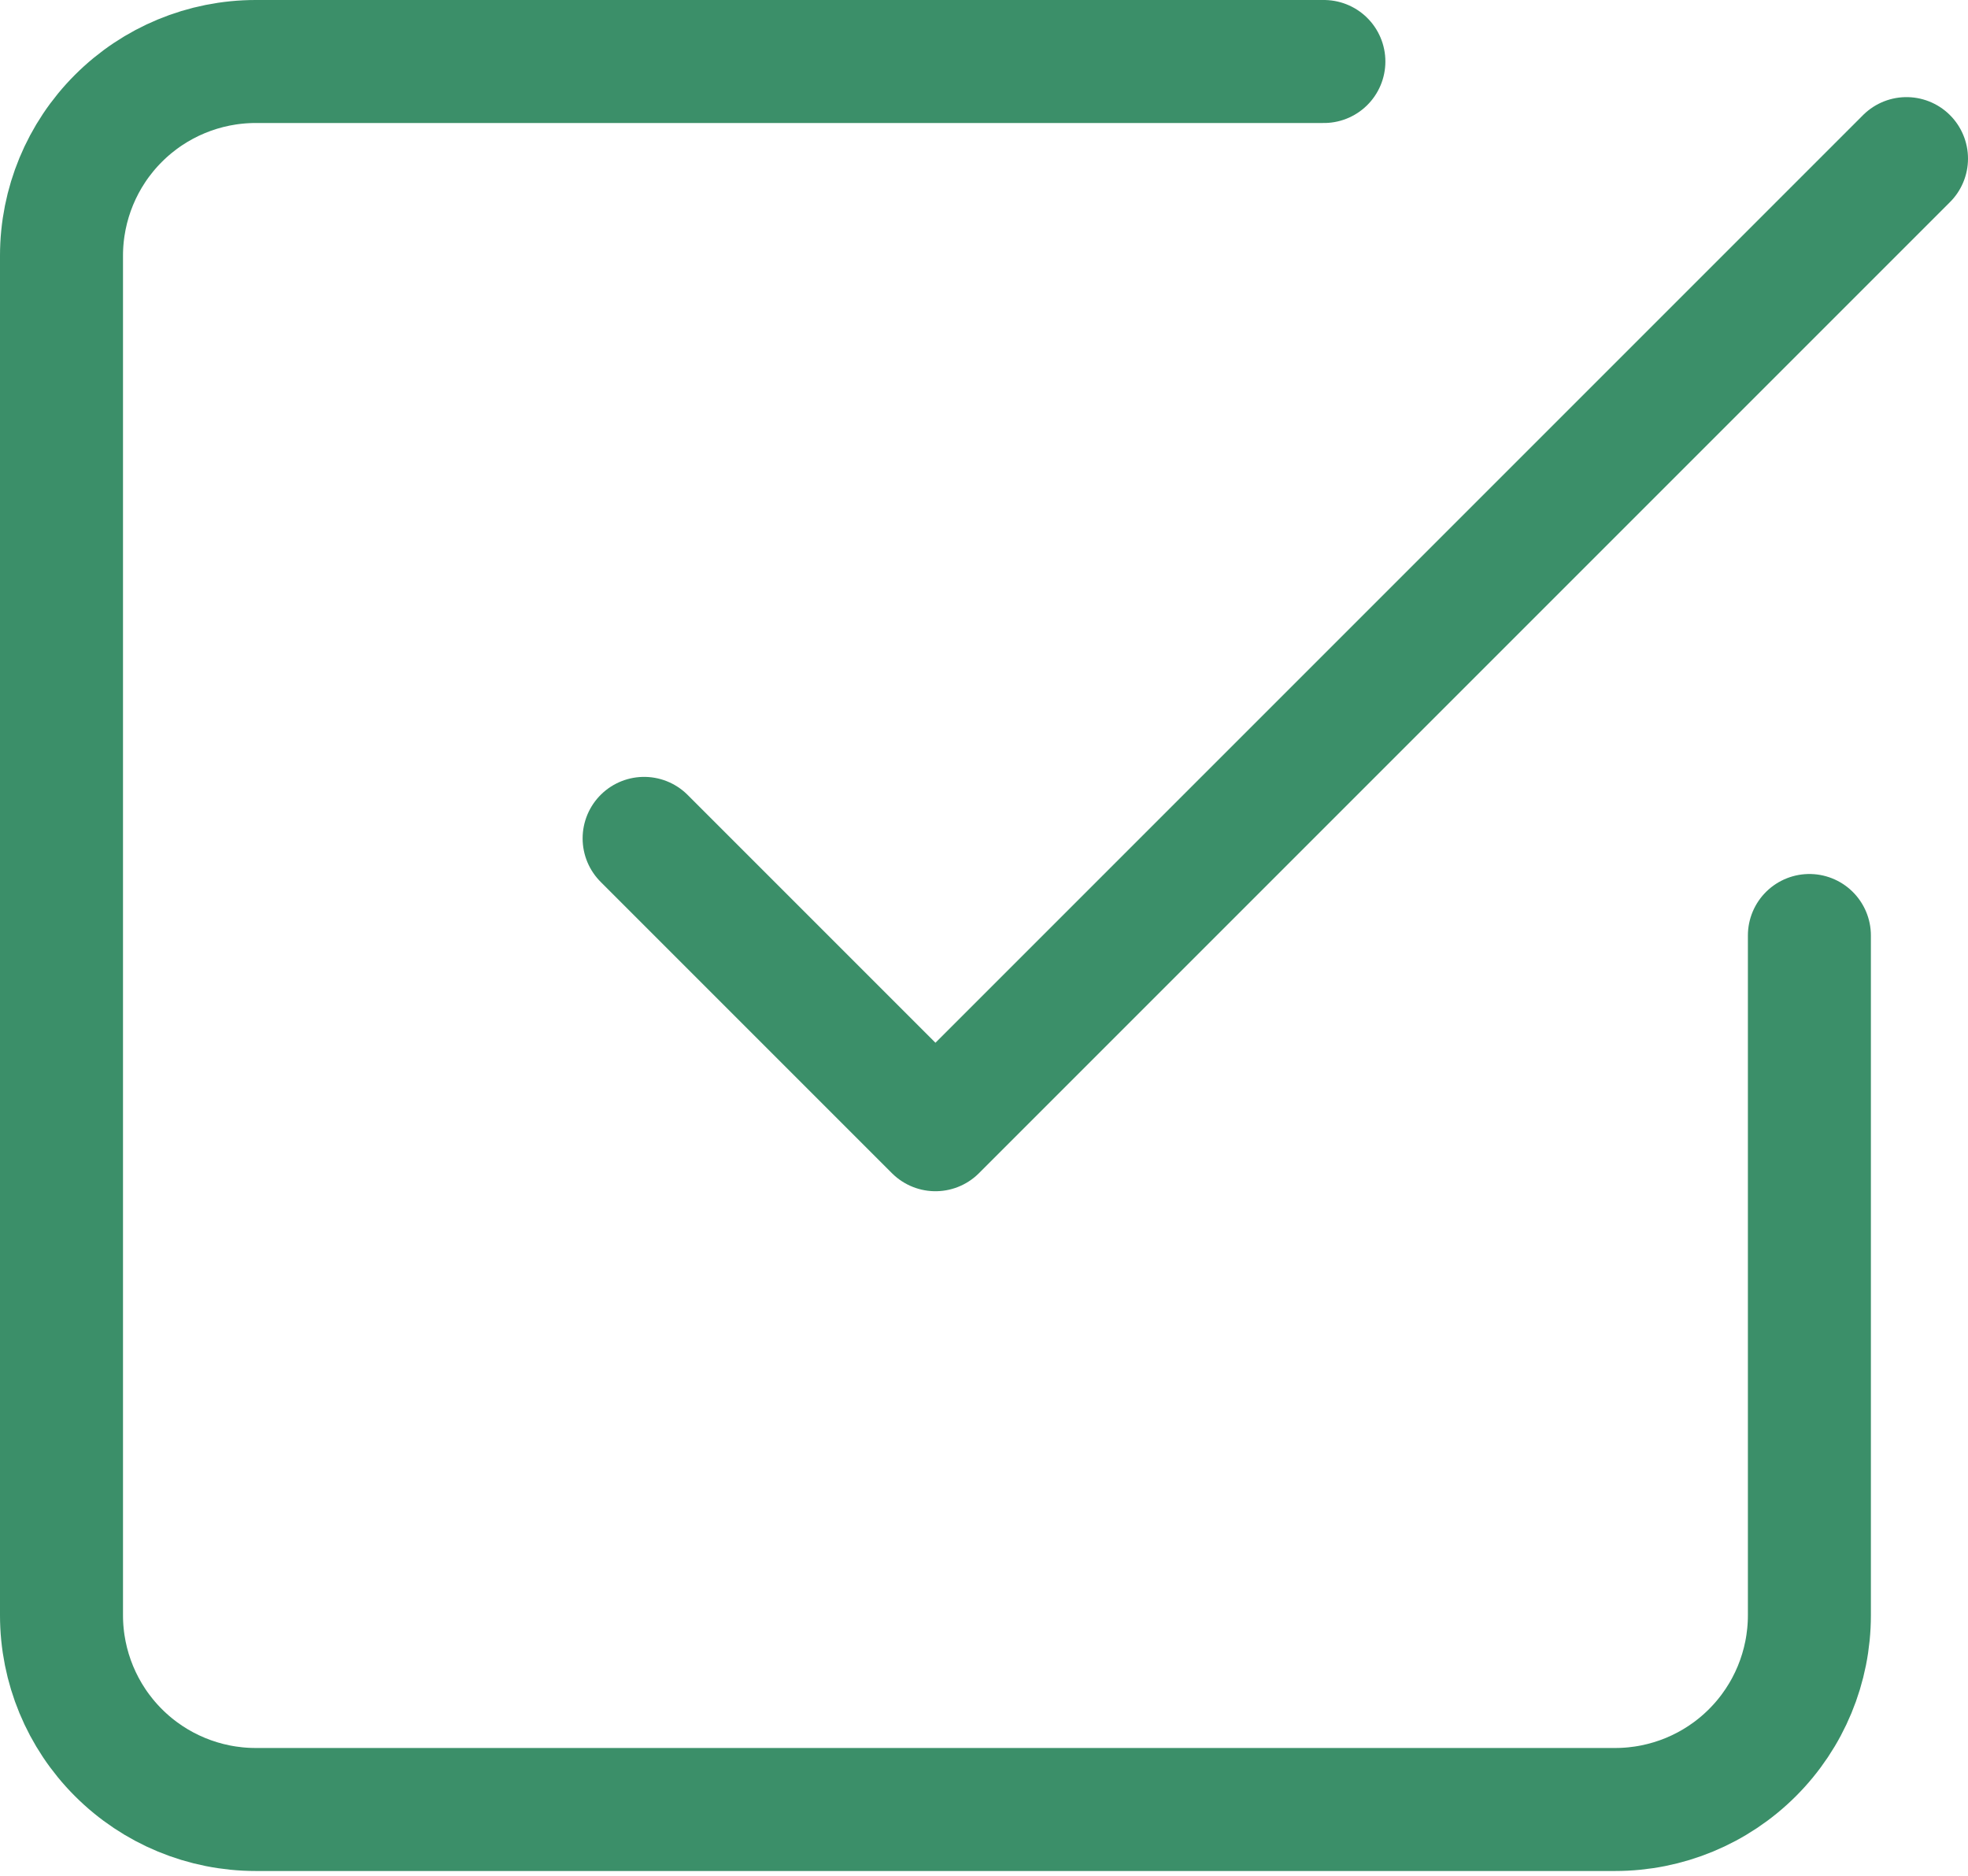 <svg width="64" height="61" viewBox="0 0 64 61" fill="none" xmlns="http://www.w3.org/2000/svg">
<path d="M20.947 27.263L30.421 36.737L62 5.158" stroke="#3B8F69" stroke-width="4" stroke-linecap="round" stroke-linejoin="round"/>
<path d="M58.842 30.421V52.526C58.842 54.201 58.177 55.808 56.992 56.992C55.808 58.177 54.201 58.842 52.526 58.842H8.316C6.641 58.842 5.034 58.177 3.85 56.992C2.665 55.808 2 54.201 2 52.526V8.316C2 6.641 2.665 5.034 3.85 3.85C5.034 2.665 6.641 2 8.316 2H43.053" stroke="#3B8F69" stroke-width="4" stroke-linecap="round" stroke-linejoin="round"/>
</svg>
